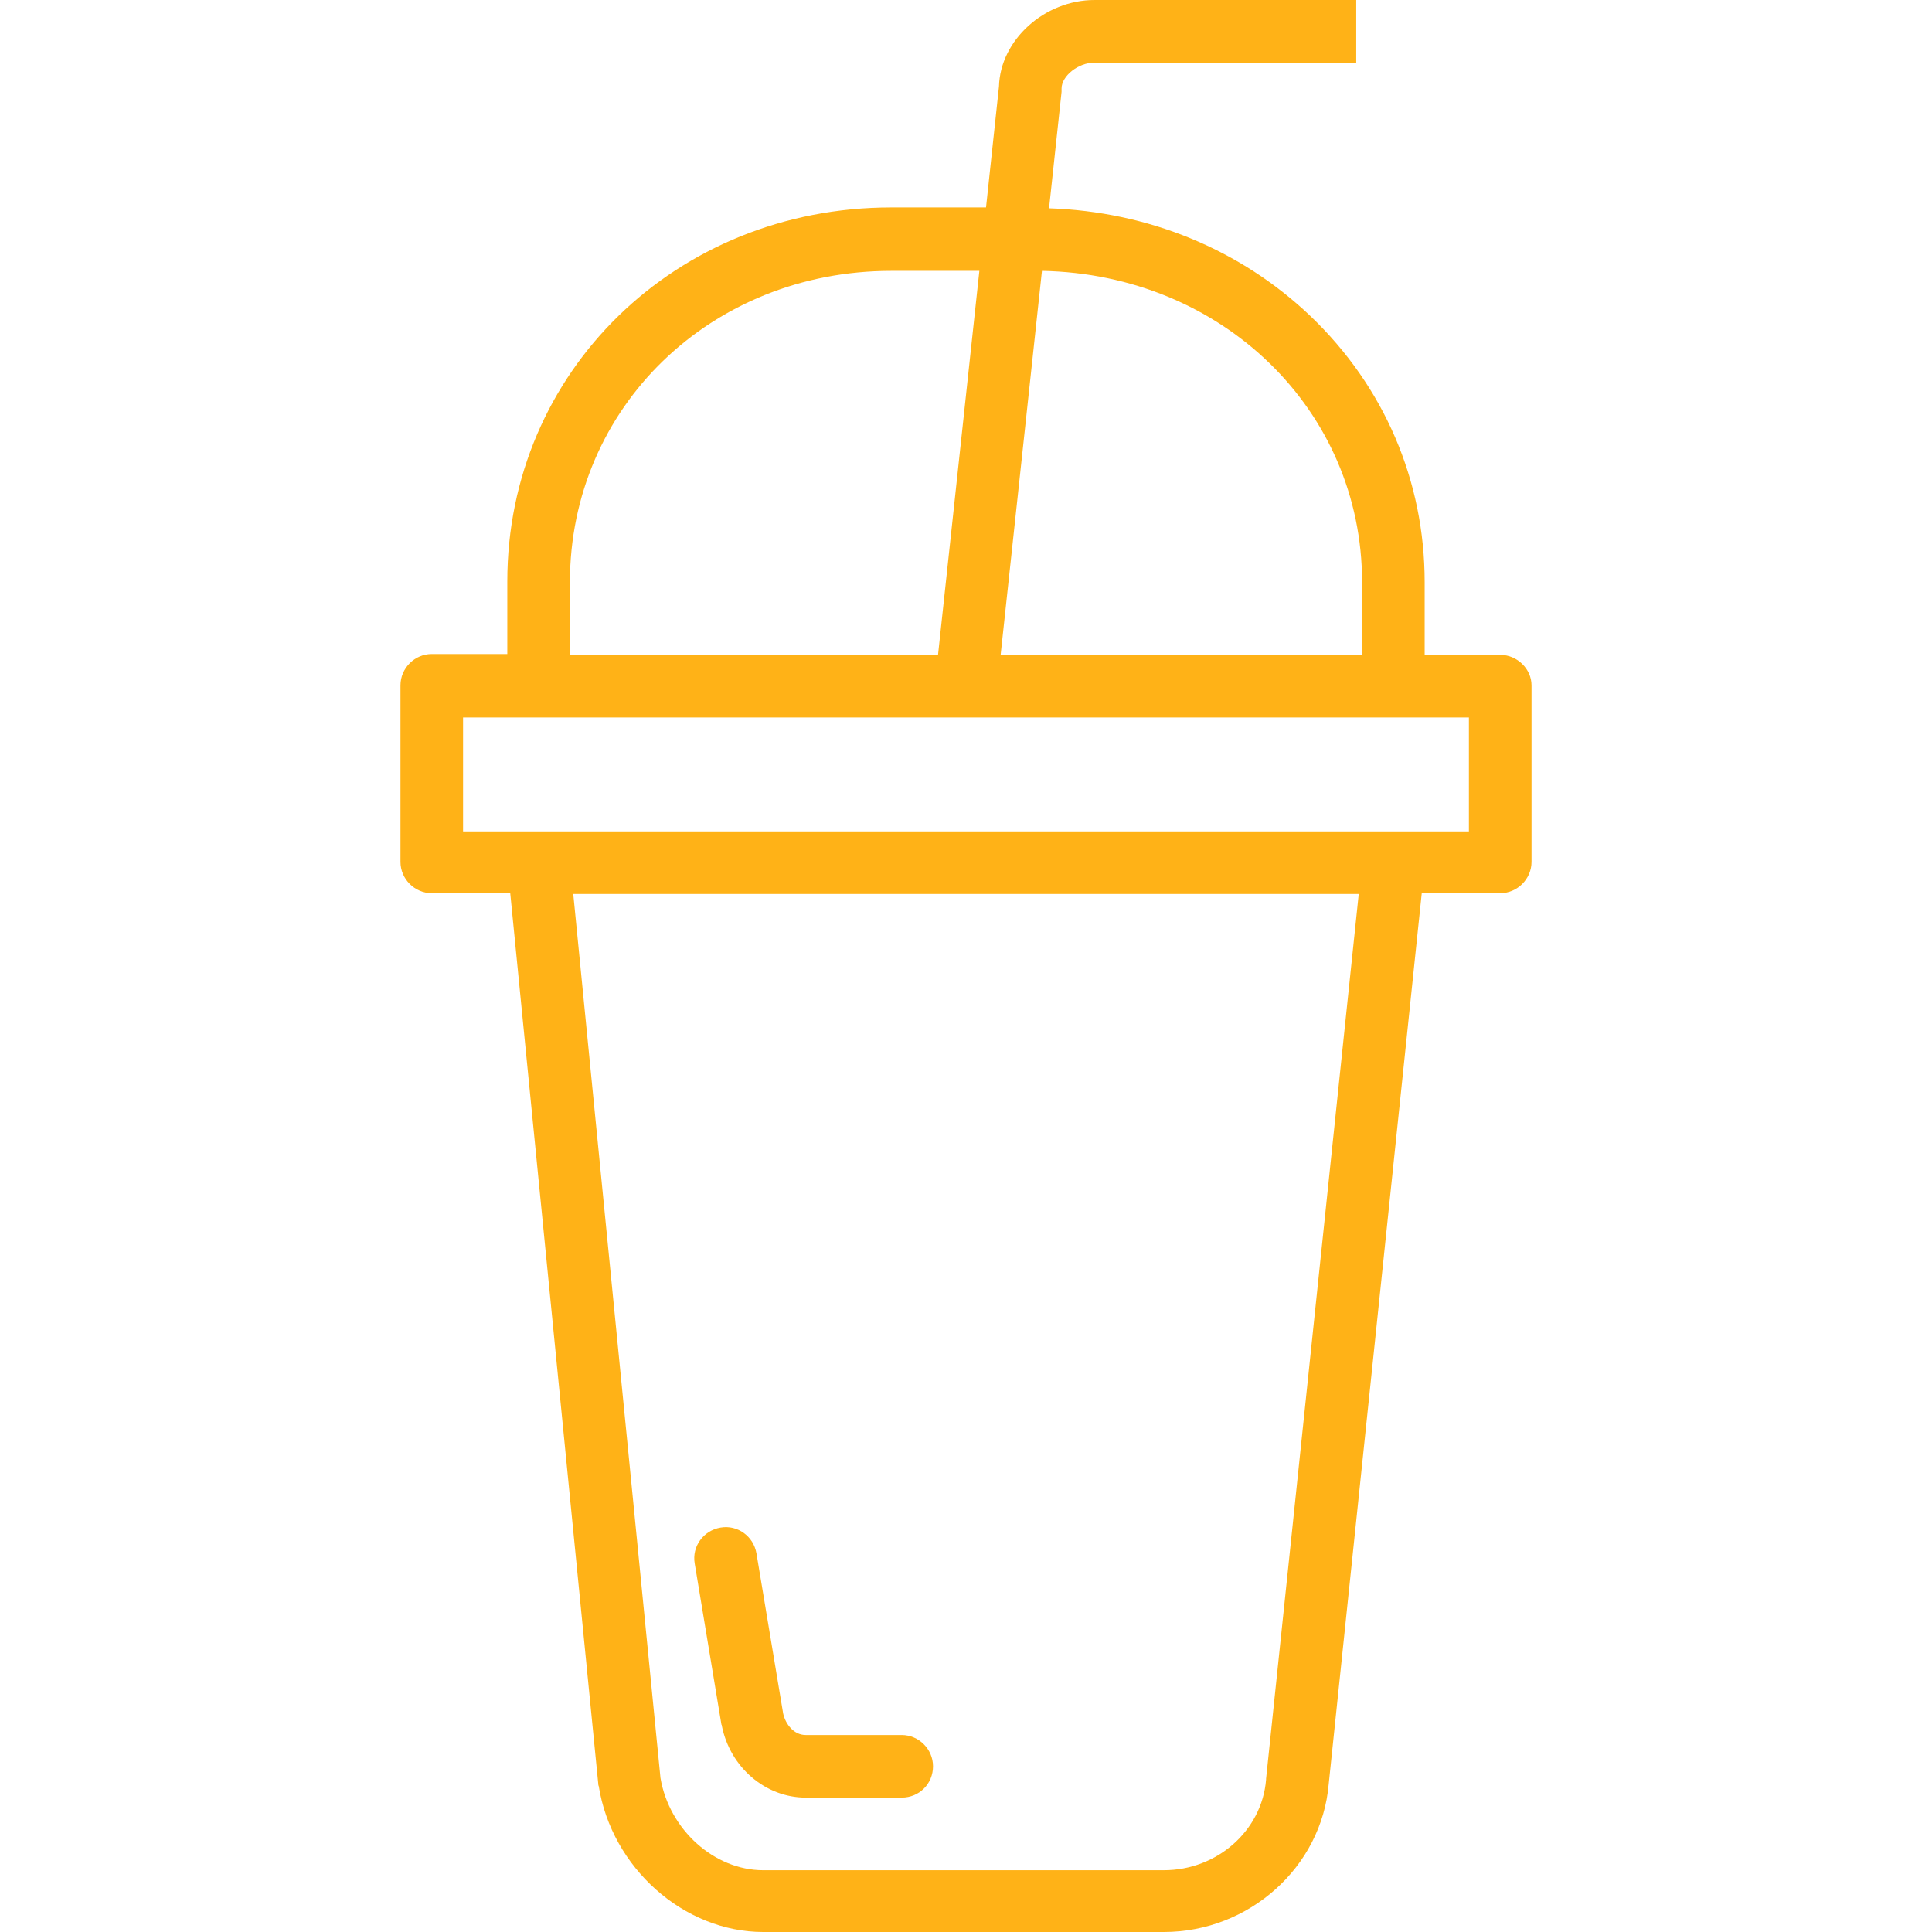 <svg width="71" height="71" viewBox="0 0 71 71" fill="none" xmlns="http://www.w3.org/2000/svg">
<path d="M55.133 24.066H52.356V21.397C52.356 17.669 50.869 14.203 48.154 11.611C45.577 9.157 42.187 7.776 38.552 7.654L39.012 3.374V3.252C39.012 2.792 39.626 2.301 40.224 2.301H49.841V0H40.224C38.383 0 36.758 1.472 36.712 3.175L36.236 7.623H32.754C24.84 7.623 18.643 13.666 18.643 21.366V24.035H15.867C15.238 24.035 14.717 24.556 14.717 25.185V31.673C14.717 32.302 15.238 32.824 15.867 32.824H18.751L21.987 65.57C21.987 65.586 21.987 65.616 22.002 65.632C22.478 68.638 25.131 71 28.046 71H42.77C45.914 71 48.568 68.607 48.829 65.57L52.249 32.824H55.133C55.761 32.824 56.283 32.302 56.283 31.673V25.185C56.283 24.587 55.761 24.066 55.133 24.066ZM38.291 9.954C44.902 10.077 50.056 15.062 50.056 21.397V24.066H36.773L38.291 9.954ZM20.944 21.397C20.944 14.97 26.128 9.954 32.754 9.954H35.991L34.472 24.066H20.944V21.397ZM46.528 65.371C46.528 65.386 46.528 65.386 46.528 65.402C46.375 67.273 44.733 68.73 42.77 68.73H28.046C26.251 68.73 24.595 67.242 24.272 65.34L21.067 32.854H49.933L46.528 65.371ZM53.982 30.553H17.017V26.366H19.794H51.206H53.982V30.553Z" fill="#FFB217"/>
<path d="M26.512 63.377C26.527 63.392 26.527 63.408 26.527 63.423C26.834 64.957 28.138 66.061 29.61 66.061H33.138C33.782 66.061 34.288 65.555 34.288 64.911C34.288 64.282 33.767 63.761 33.138 63.761H29.61C29.181 63.761 28.874 63.377 28.782 62.978L27.8 57.089C27.693 56.46 27.11 56.03 26.481 56.138C25.852 56.245 25.423 56.828 25.53 57.457L26.512 63.377Z" fill="#FFB217"/>
</svg>
